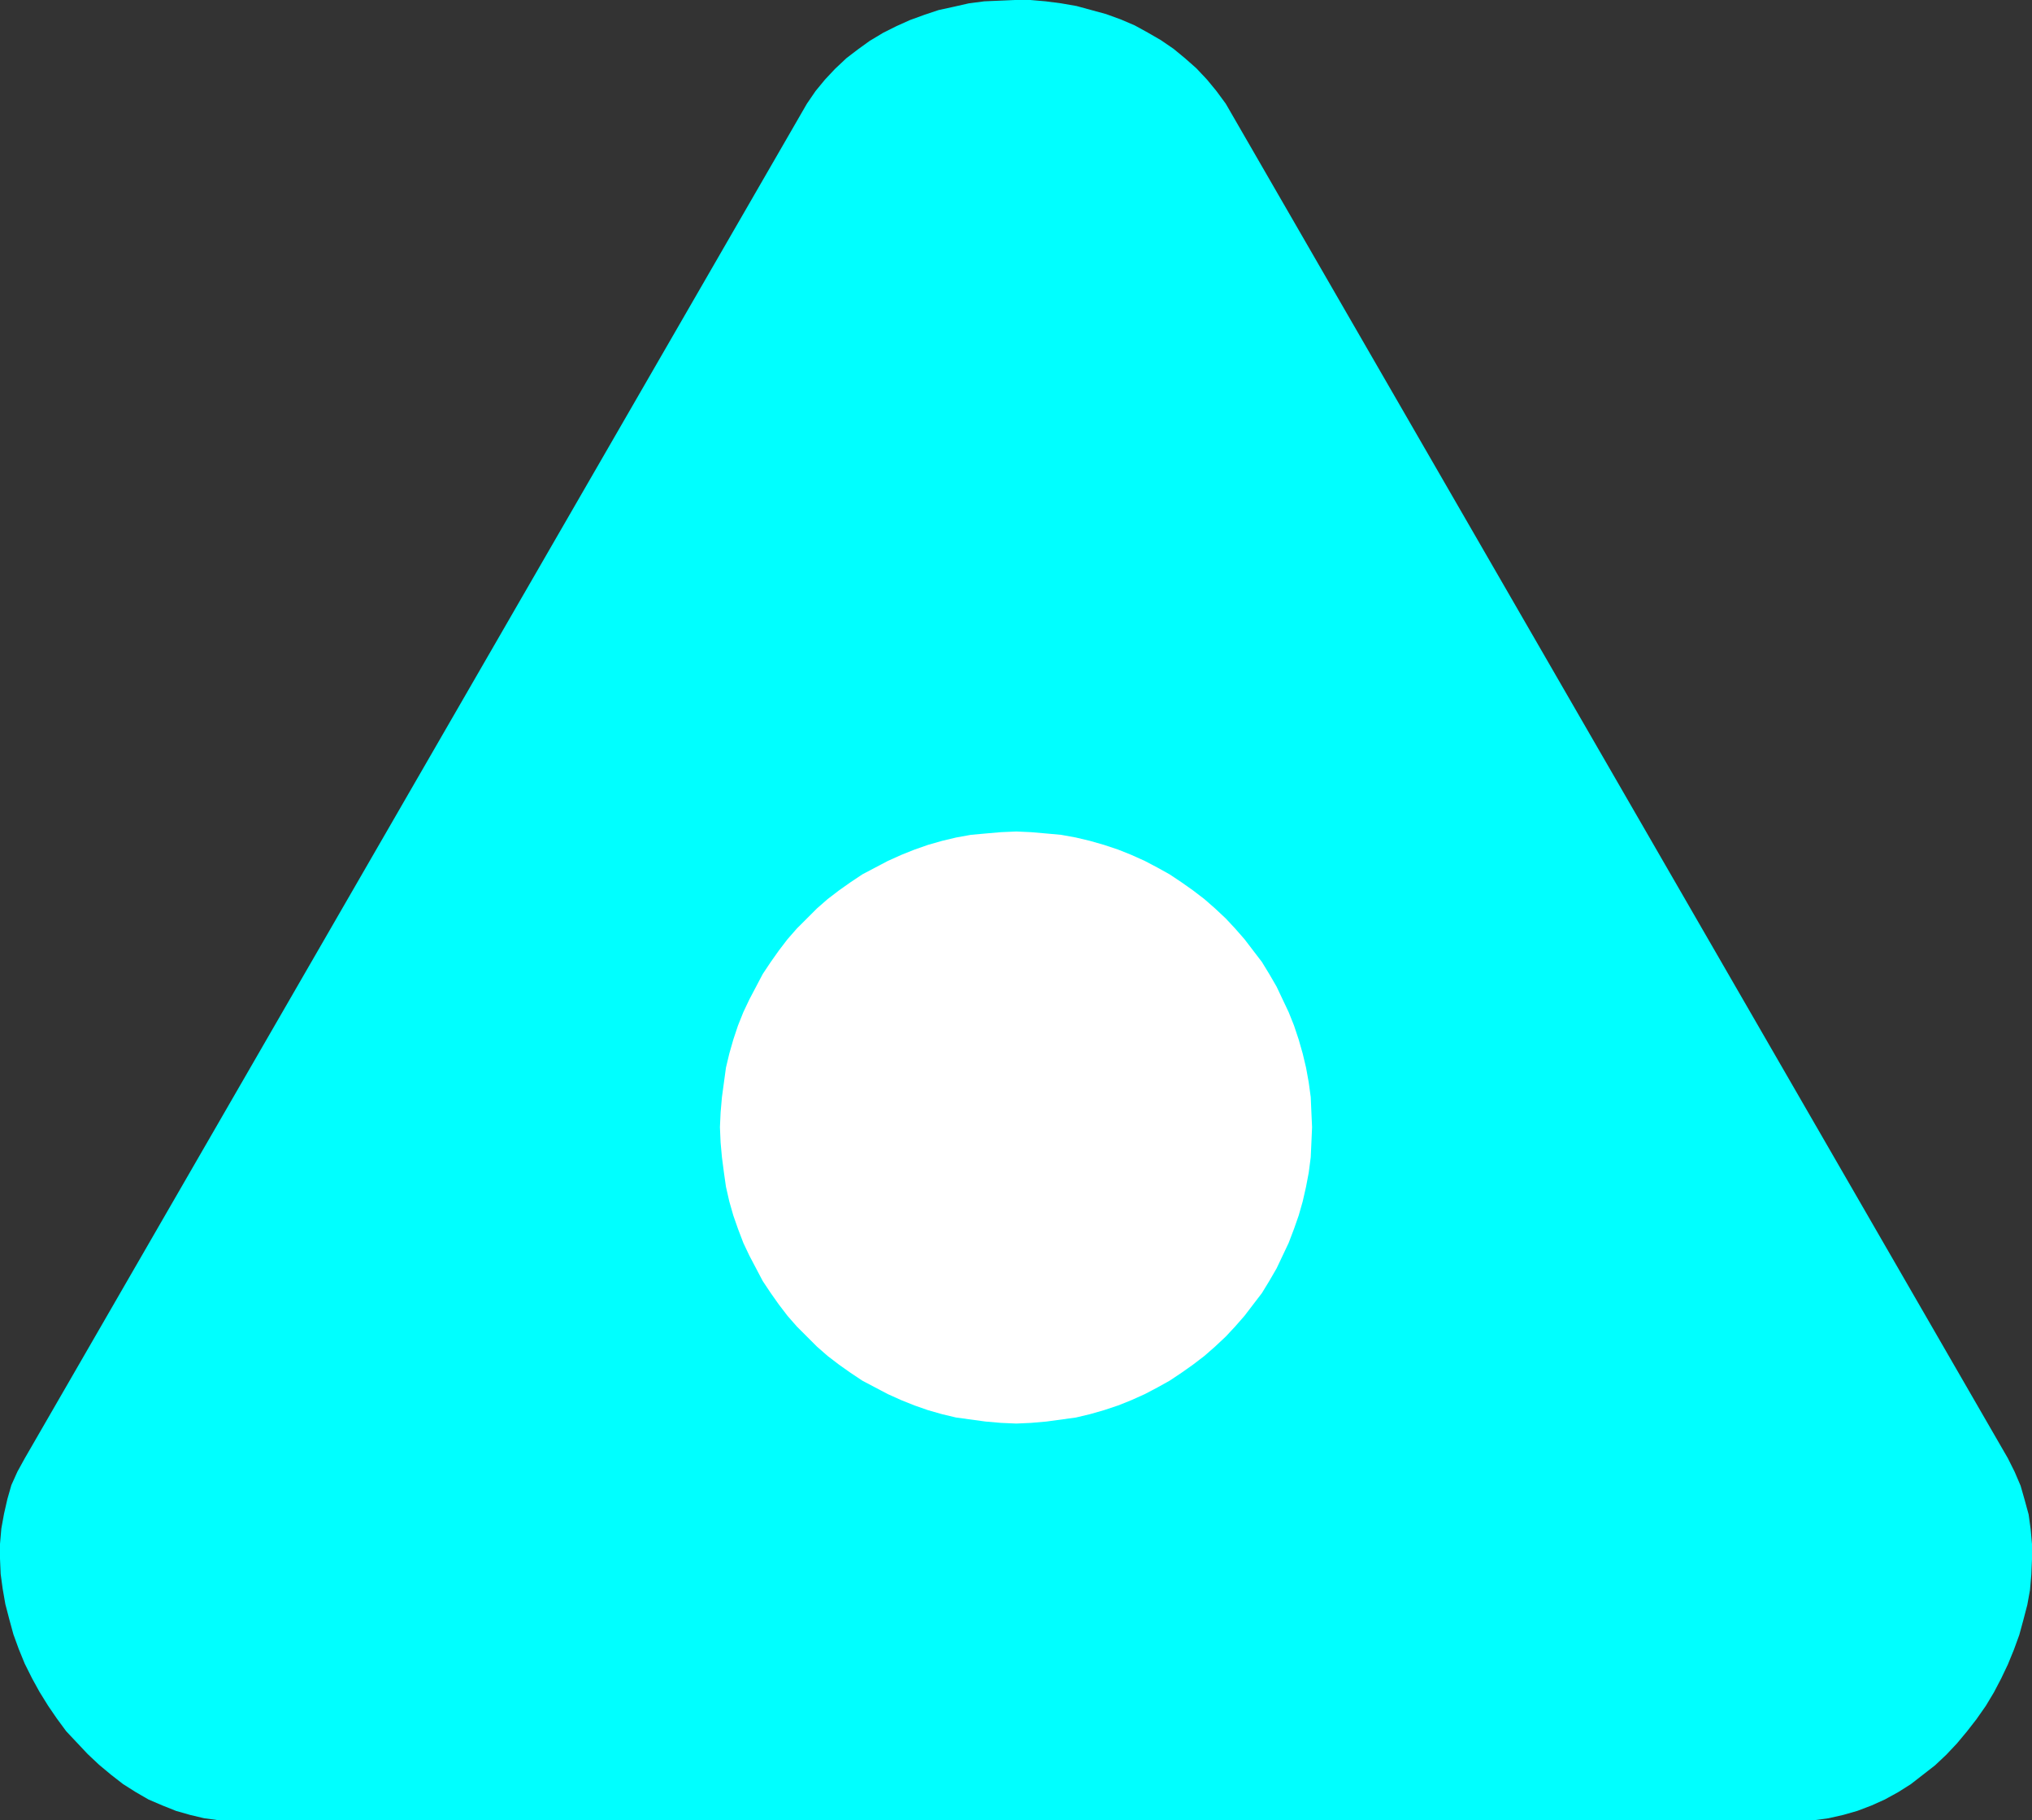 <?xml version="1.0" encoding="UTF-8" standalone="no"?>
<svg
   version="1.0"
   width="129.852mm"
   height="116.311mm"
   id="svg2"
   sodipodi:docname="Shape 341.wmf"
   xmlns:inkscape="http://www.inkscape.org/namespaces/inkscape"
   xmlns:sodipodi="http://sodipodi.sourceforge.net/DTD/sodipodi-0.dtd"
   xmlns="http://www.w3.org/2000/svg"
   xmlns:svg="http://www.w3.org/2000/svg">
  <rect width="100%" height="100%" fill="#333333" stroke="none"/>
  <sodipodi:namedview
     id="namedview2"
     pagecolor="#ffffff"
     bordercolor="#000000"
     borderopacity="0.25"
     inkscape:showpageshadow="2"
     inkscape:pageopacity="0.0"
     inkscape:pagecheckerboard="0"
     inkscape:deskcolor="#d1d1d1"
     inkscape:document-units="mm" />
  <defs
     id="defs1">
    <pattern
       id="WMFhbasepattern"
       patternUnits="userSpaceOnUse"
       width="6"
       height="6"
       x="0"
       y="0" />
  </defs>
  <path
     style="fill:#00ffff;fill-opacity:1;fill-rule:evenodd;stroke:none"
     d="m 194.889,25.042 2.101,-3.07 2.262,-2.746 2.424,-2.585 2.747,-2.585 2.747,-2.1 2.909,-2.1 3.232,-1.939 3.232,-1.616 3.232,-1.454 3.555,-1.292 3.394,-1.131 3.717,-0.808 3.555,-0.808 3.717,-0.485 3.717,-0.162 L 245.147,0 h 3.717 l 3.717,0.323 3.717,0.485 3.717,0.646 3.555,0.969 3.555,0.969 3.555,1.292 3.394,1.454 3.232,1.777 3.07,1.777 3.07,2.1 2.747,2.262 2.747,2.423 2.586,2.746 2.262,2.746 2.262,3.07 188.91,327.156 1.616,3.231 1.454,3.393 0.97,3.393 0.97,3.554 0.485,3.554 0.323,3.554 v 3.716 l -0.162,3.716 -0.323,3.716 -0.646,3.554 -0.97,3.716 -0.97,3.554 -1.293,3.554 -1.454,3.554 -1.616,3.393 -1.778,3.393 -1.939,3.231 -2.262,3.231 -2.262,2.908 -2.424,2.908 -2.586,2.747 -2.747,2.585 -2.909,2.262 -2.909,2.262 -3.07,1.939 -3.232,1.777 -3.232,1.454 -3.394,1.292 -3.394,0.969 -3.555,0.808 -3.555,0.485 h -3.717 -377.982 -3.555 l -3.555,-0.485 -3.394,-0.808 -3.394,-0.969 -3.232,-1.292 -3.394,-1.454 -3.07,-1.777 -3.07,-1.939 -2.909,-2.262 -2.909,-2.423 -2.747,-2.585 -2.586,-2.746 -2.586,-2.747 -2.262,-3.07 -2.101,-3.07 -2.101,-3.393 -1.778,-3.231 -1.778,-3.554 L 4.525,398.242 3.232,394.688 2.262,391.133 1.293,387.417 0.646,383.702 0.162,380.147 0,376.431 v -3.554 l 0.323,-3.716 0.646,-3.554 0.808,-3.554 0.97,-3.393 1.454,-3.231 1.778,-3.231 z"
     id="path1" />
  <path
     style="fill:#ffffff;fill-opacity:1;fill-rule:evenodd;stroke:none"
     d="m 245.47,343.797 3.555,-0.162 3.717,-0.323 3.555,-0.485 3.555,-0.485 3.394,-0.808 3.394,-0.969 3.394,-1.131 3.232,-1.292 3.232,-1.454 3.07,-1.616 2.909,-1.616 2.909,-1.939 2.747,-1.939 2.747,-2.1 2.586,-2.262 2.586,-2.423 2.262,-2.423 2.262,-2.585 2.101,-2.747 2.101,-2.746 1.778,-2.908 1.778,-3.07 1.454,-3.07 1.454,-3.07 1.293,-3.393 1.131,-3.231 0.97,-3.393 0.808,-3.554 0.646,-3.393 0.485,-3.716 0.162,-3.554 0.162,-3.716 -0.162,-3.554 -0.162,-3.716 -0.485,-3.554 -0.646,-3.554 -0.808,-3.393 -0.97,-3.393 -1.131,-3.393 -1.293,-3.231 -1.454,-3.07 -1.454,-3.07 -1.778,-3.07 -1.778,-2.908 -2.101,-2.747 -2.101,-2.746 -2.262,-2.585 -2.262,-2.423 -2.586,-2.423 -2.586,-2.262 -2.747,-2.1 -2.747,-1.939 -2.909,-1.939 -2.909,-1.616 -3.07,-1.616 -3.232,-1.454 -3.232,-1.292 -3.394,-1.131 -3.394,-0.969 -3.394,-0.808 -3.555,-0.646 -3.555,-0.323 -3.717,-0.323 -3.555,-0.162 -3.717,0.162 -3.717,0.323 -3.555,0.323 -3.555,0.646 -3.394,0.808 -3.394,0.969 -3.232,1.131 -3.232,1.292 -3.232,1.454 -3.07,1.616 -3.07,1.616 -2.909,1.939 -2.747,1.939 -2.747,2.1 -2.586,2.262 -2.424,2.423 -2.424,2.423 -2.262,2.585 -2.101,2.746 -1.939,2.747 -1.939,2.908 -1.616,3.07 -1.616,3.07 -1.454,3.07 -1.293,3.231 -1.131,3.393 -0.97,3.393 -0.808,3.393 -0.485,3.554 -0.485,3.554 -0.323,3.716 -0.162,3.554 0.162,3.716 0.323,3.554 0.485,3.716 0.485,3.393 0.808,3.554 0.97,3.393 1.131,3.231 1.293,3.393 1.454,3.07 1.616,3.07 1.616,3.07 1.939,2.908 1.939,2.746 2.101,2.747 2.262,2.585 2.424,2.423 2.424,2.423 2.586,2.262 2.747,2.1 2.747,1.939 2.909,1.939 3.07,1.616 3.07,1.616 3.232,1.454 3.232,1.292 3.232,1.131 3.394,0.969 3.394,0.808 3.555,0.485 3.555,0.485 3.717,0.323 z"
     id="path2" />
</svg>
